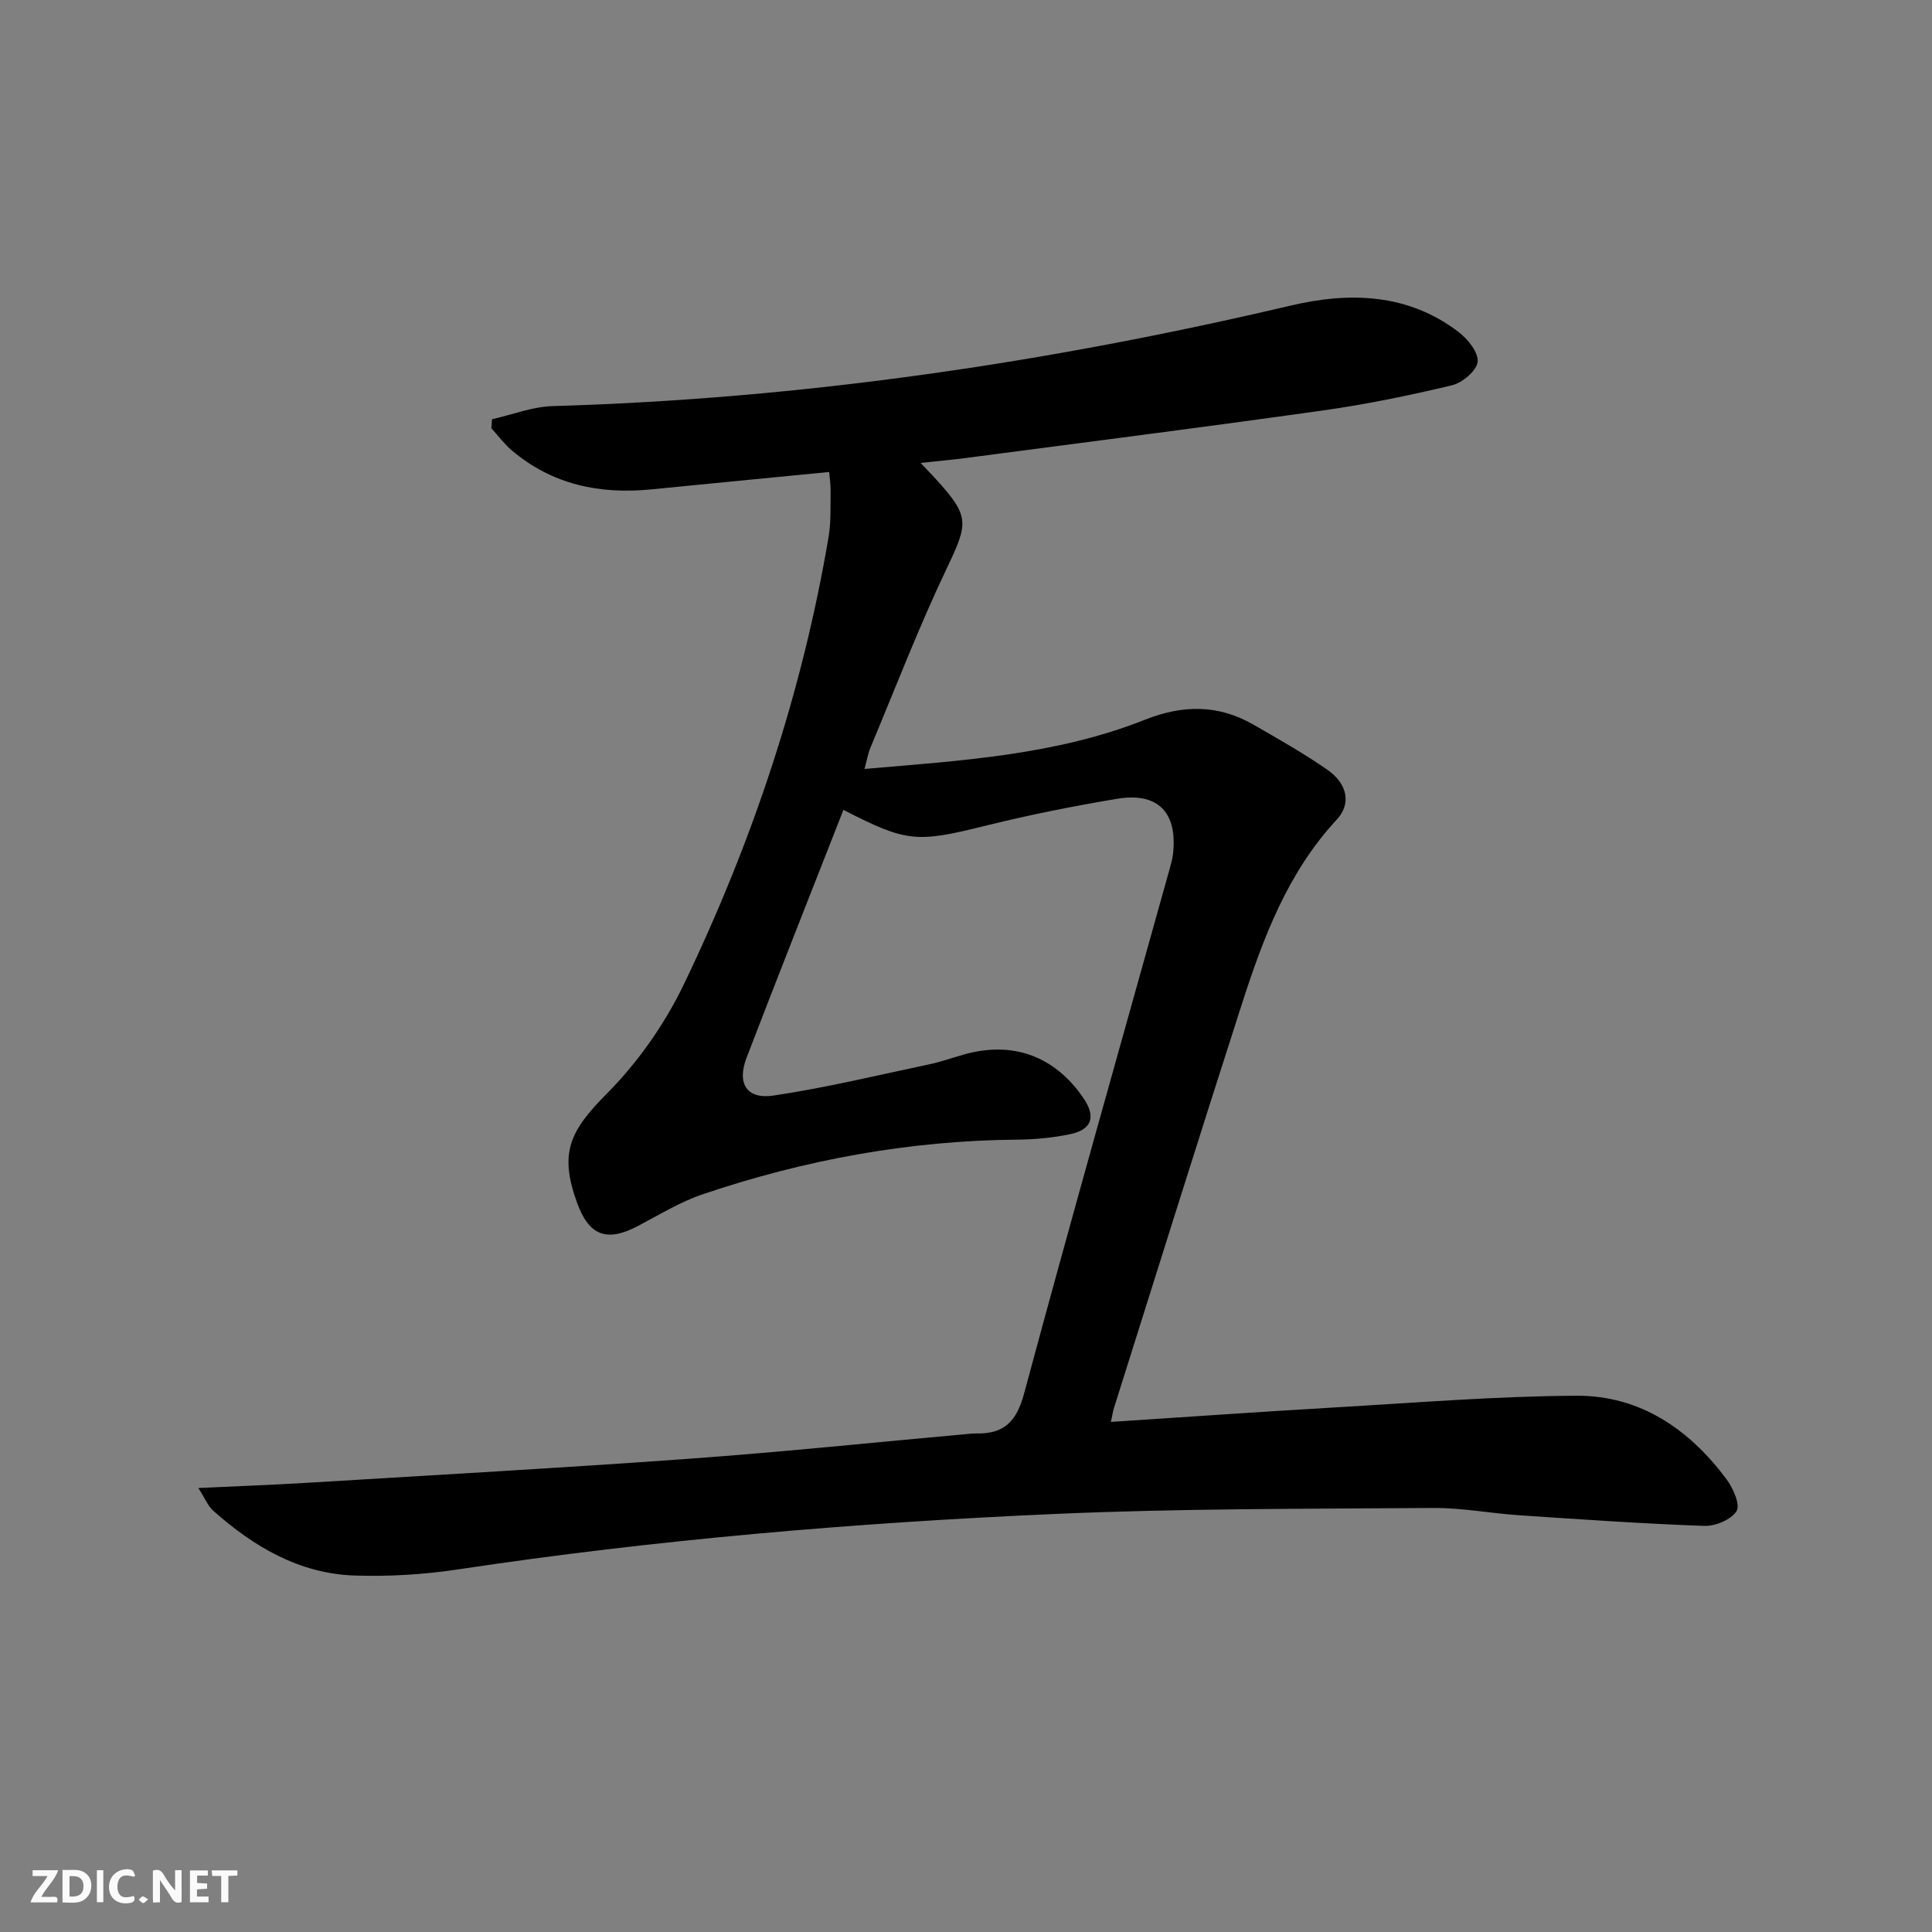 <svg enable-background="new 0 0 400 400" viewBox="0 0 400 400" xmlns="http://www.w3.org/2000/svg"><rect x="0" y="0" width="400" height="400" fill="#808080" stroke="none"/><g fill="#fbfafa"><path d="m37.59 393.81c-.92.31-1.52.05-2-.78-.7-1.2-1.52-2.34-2.47-3.78v4.59c-.55.03-.95.05-1.41.07-.03-.37-.06-.64-.06-.91 0-1.91 0-3.81 0-5.7 1.13-.41 1.77-.03 2.29.91.62 1.11 1.38 2.14 2.31 3.19v-4.2h1.35v6.61z"/><path d="m12.94 393.88v-6.75c1.9.19 3.93-.54 5.37 1.29.8 1.01.78 2.88.03 3.97-1.37 1.97-3.4 1.51-5.4 1.49m1.45-1.22c2.04.12 2.92-.58 2.89-2.21-.03-1.51-.98-2.19-2.89-2z"/><path d="m11.81 393.87h-5.49c.68-2.18 2.47-3.48 3.51-5.45h-3.08v-1.21h5.29c-.71 2.13-2.44 3.48-3.47 5.51.86 0 1.63.04 2.39-.01.79-.05 1.14.21.85 1.16"/><path d="m39.33 393.86v-6.61h3.7v1.07h-2.22v1.52c.68.04 1.34.09 2.07.13v1.07c-.72.05-1.38.09-2.1.14v1.48h2.4v1.19h-3.85z"/><path d="m27.71 388.56c-1.15-.3-2.46-.61-3.1.64-.37.73-.41 1.93-.06 2.67.63 1.35 1.99.93 3.17.68.35.94-.01 1.32-.93 1.46-1.62.25-3.05-.27-3.76-1.48-.73-1.25-.6-3.03.31-4.17.88-1.11 2.71-1.7 4-1.16.32.13.44.74.65 1.12-.1.08-.19.16-.28.24"/><path d="m49.15 387.24v1.07c-.59.02-1.17.05-1.87.08v5.44h-1.48v-5.44h-1.85c-.05-.4-.08-.73-.13-1.15z"/><path d="m20.06 387.21h1.33v6.62h-1.33z"/><path d="m30.68 393.25c-.49.38-.8.79-1.05.76-.32-.05-.6-.45-.9-.7.26-.24.51-.64.8-.67.29-.04.62.3 1.15.61"/></g><path d="m174.62 167.68c-6.77 17.27-13.5 34.24-20.04 51.28-2.06 5.37 0 8.7 5.6 7.86 10.8-1.61 21.45-4.19 32.15-6.45 2.43-.51 4.79-1.35 7.18-2.03 10.11-2.87 18.77.25 24.74 8.91 2.72 3.94 1.87 6.63-2.78 7.59-3.56.73-7.25 1.08-10.89 1.11-22.31.19-43.96 4.17-65.03 11.29-4.67 1.58-9 4.23-13.4 6.55-6.49 3.44-10.18 2.11-12.67-4.76-3.77-10.38-1.5-14.89 6.21-22.66 6.43-6.47 11.97-14.41 15.93-22.65 14.16-29.46 24.48-60.3 29.94-92.62.52-3.09.35-6.31.41-9.47.02-1.3-.19-2.6-.3-3.91-12.43 1.21-24.61 2.39-36.8 3.6-10.71 1.06-20.56-.97-28.94-8.1-1.56-1.33-2.81-3.03-4.2-4.56.05-.62.1-1.24.14-1.86 4.18-.94 8.35-2.6 12.55-2.72 51.68-1.5 102.52-8.99 152.79-20.81 12.16-2.86 24.25-2.57 34.78 5.47 1.9 1.45 4.15 4.25 3.94 6.17-.21 1.85-3.16 4.34-5.32 4.86-8.86 2.12-17.82 3.96-26.84 5.23-24.67 3.47-49.38 6.61-74.08 9.86-2.76.36-5.54.6-9.1.98 1.47 1.55 2.35 2.44 3.19 3.37 7.06 7.76 6.7 9.08 2.21 18.52-5.77 12.12-10.6 24.7-15.79 37.1-.49 1.18-.7 2.48-1.21 4.37 20.01-1.72 39.62-2.86 58.09-10.2 7.85-3.11 15.18-3.15 22.45 1.04 5.18 2.98 10.4 5.93 15.3 9.34 4.16 2.9 4.97 7.04 1.94 10.3-10.17 10.95-15.24 24.48-19.68 38.28-8.96 27.8-17.66 55.68-26.45 83.53-.24.76-.35 1.56-.64 2.9 15.77-1.03 31.17-2.11 46.58-3.01 16.59-.96 33.19-2.32 49.8-2.41 13.17-.07 23.37 6.93 31.1 17.32 1.36 1.83 2.86 5.26 2.06 6.56-1.1 1.77-4.39 3.15-6.68 3.07-12.78-.45-25.54-1.35-38.3-2.2-5.97-.4-11.92-1.56-17.87-1.51-26.11.19-52.24.09-78.32 1.24-41.35 1.82-82.58 5.31-123.55 11.48-7.03 1.06-14.25 1.5-21.36 1.27-11.48-.38-20.93-5.96-29.32-13.43-1.1-.98-1.7-2.55-3.07-4.69 8.15-.39 15.23-.64 22.3-1.07 26.38-1.61 52.78-3.07 79.14-4.98 19.39-1.4 38.74-3.42 58.11-5.17.5-.04 1-.09 1.5-.08 5.72.14 8.33-2.43 9.9-8.24 9.75-36.21 20-72.29 30.08-108.42.31-1.12.64-2.25.77-3.39.93-8.57-3.15-12.77-11.65-11.34-9 1.51-17.97 3.29-26.82 5.48-14.64 3.63-16.49 3.62-29.78-3.19z" fill="#000001"/></svg>
